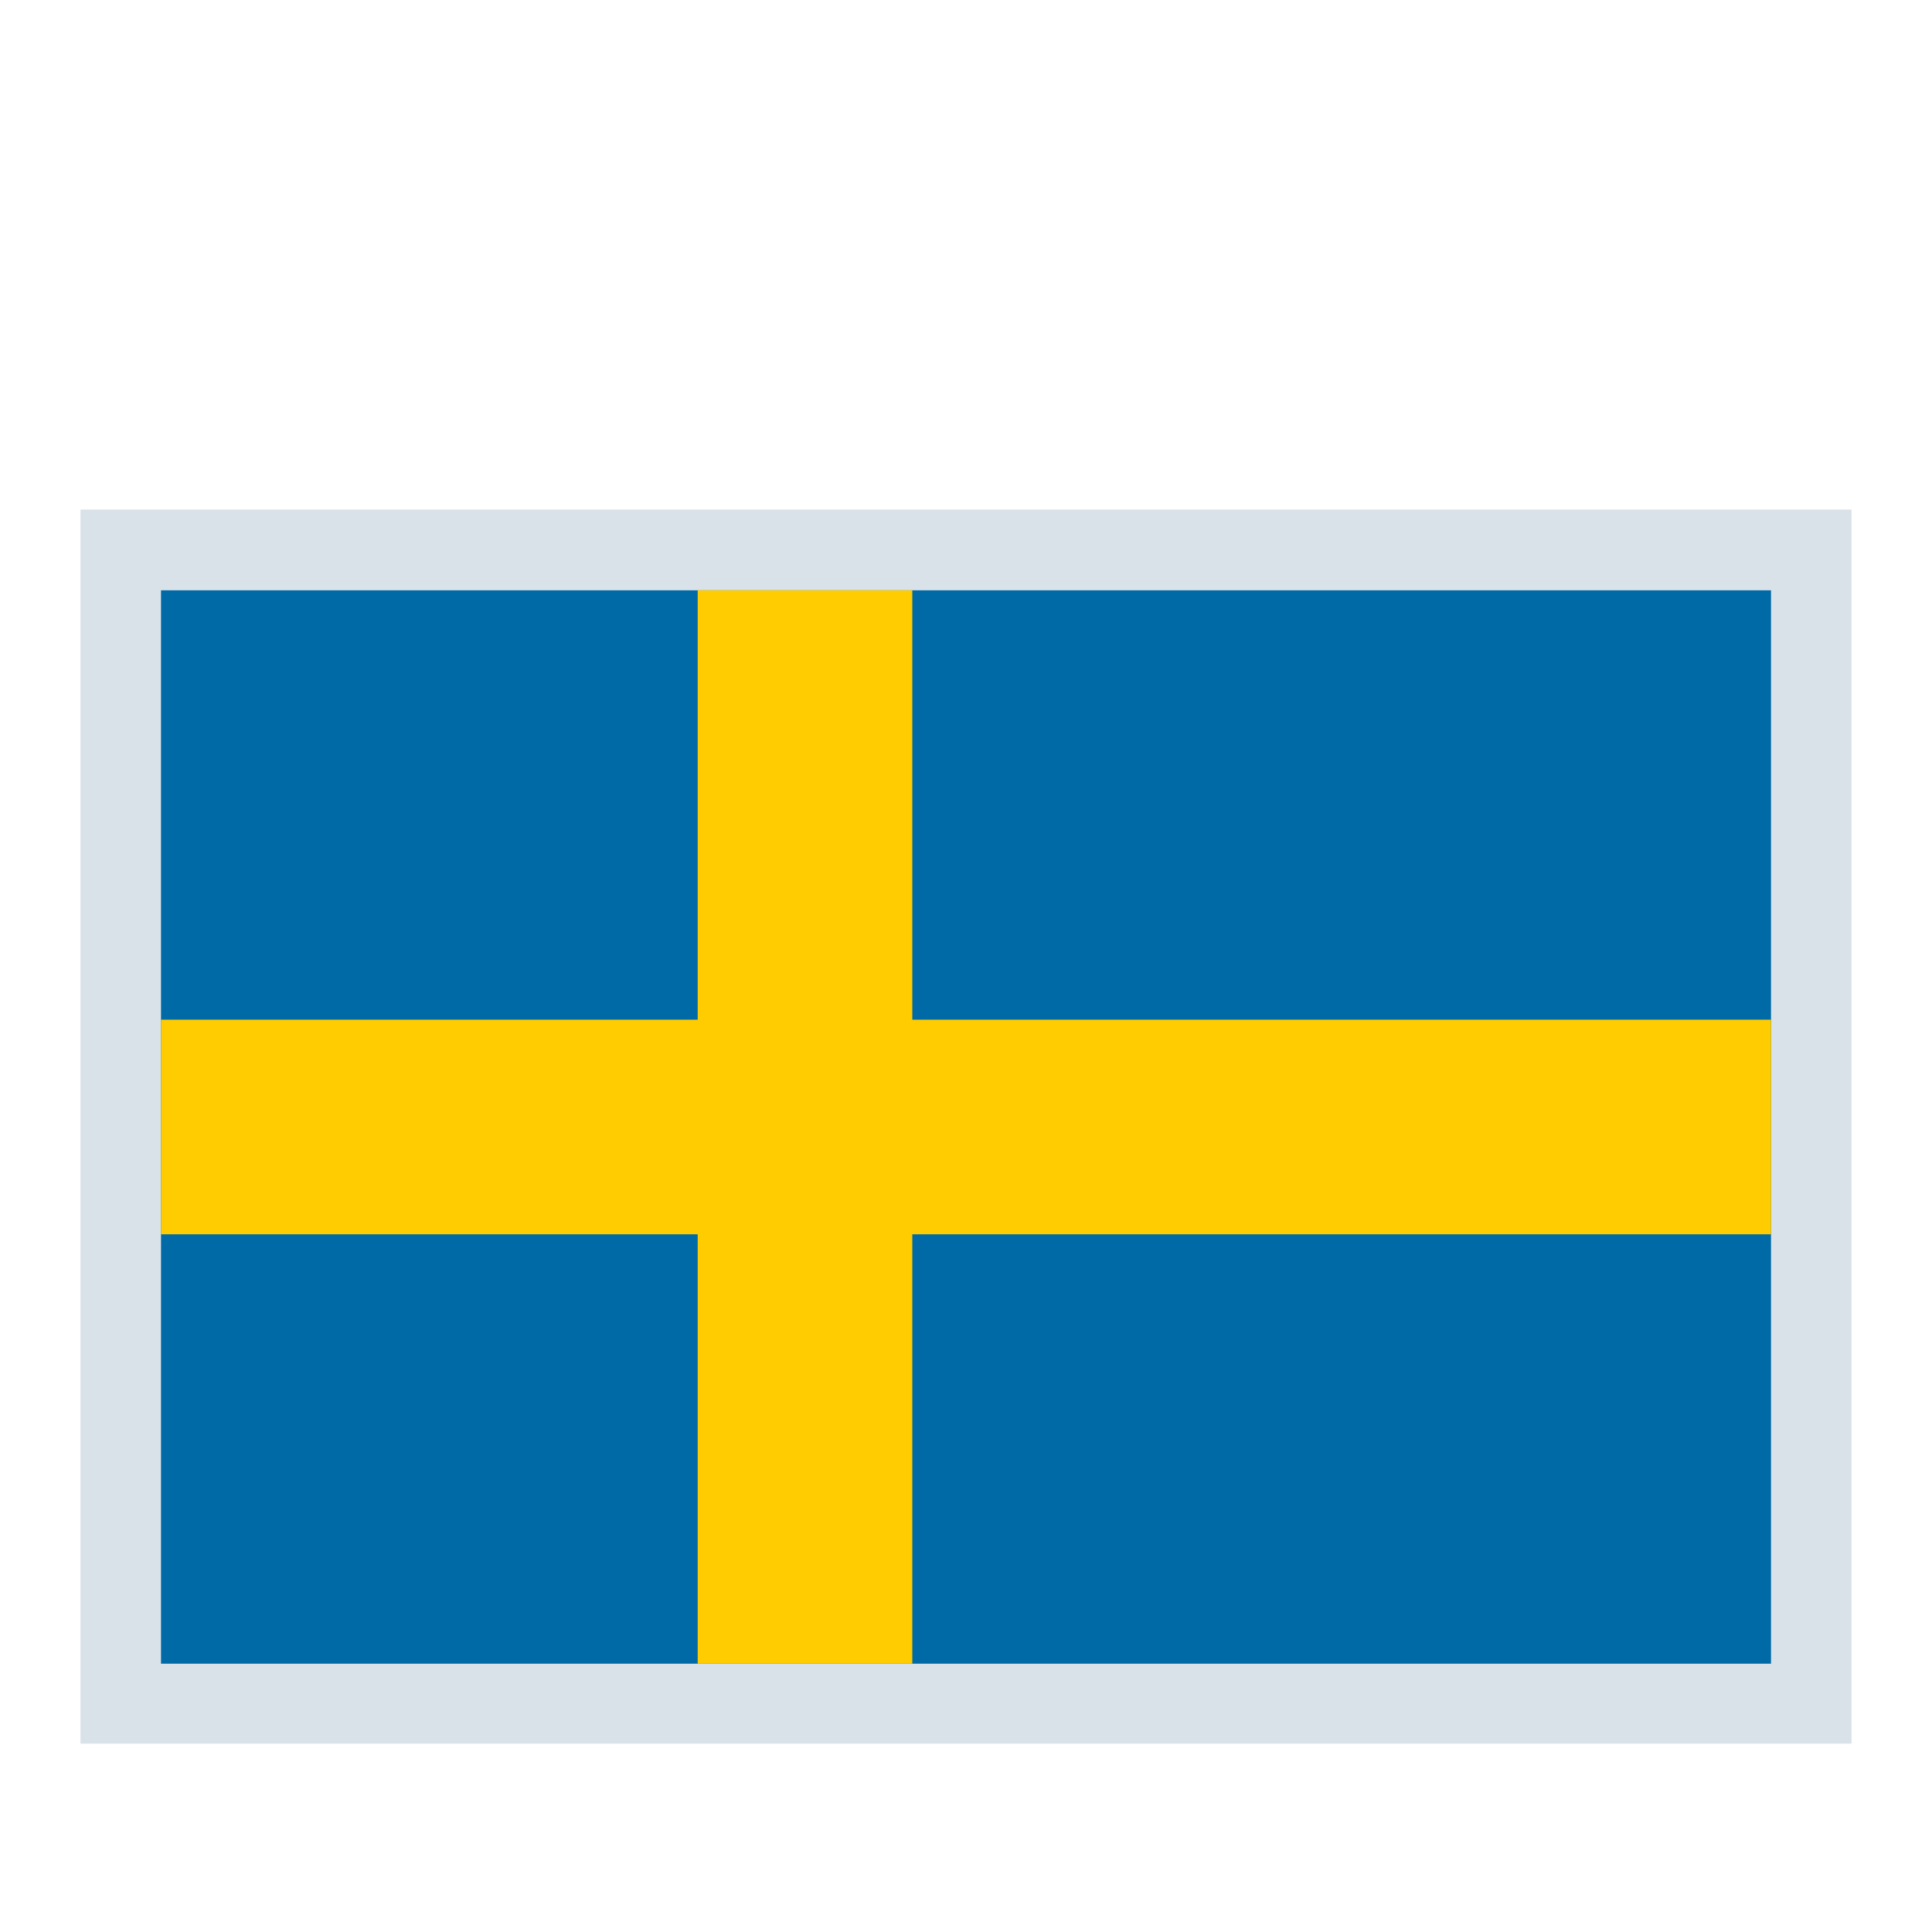 <?xml version="1.0" encoding="UTF-8" standalone="no"?><svg xmlns="http://www.w3.org/2000/svg" fill="none" height="24" style="" viewBox="0 0 24 24" width="24">
<rect fill="#D9E2E8" height="15.33" width="22" x="1" y="6.33"/>
<path clip-rule="evenodd" d="M2 7.333H22V20.667H2V7.333Z" fill="#006AA7" fill-rule="evenodd"/>
<path clip-rule="evenodd" d="M22 12.667V15.333H11.333V20.667H8.667V15.333H2V12.667H8.667V7.333H11.333V12.667" fill="#FECC00" fill-rule="evenodd"/>
</svg>